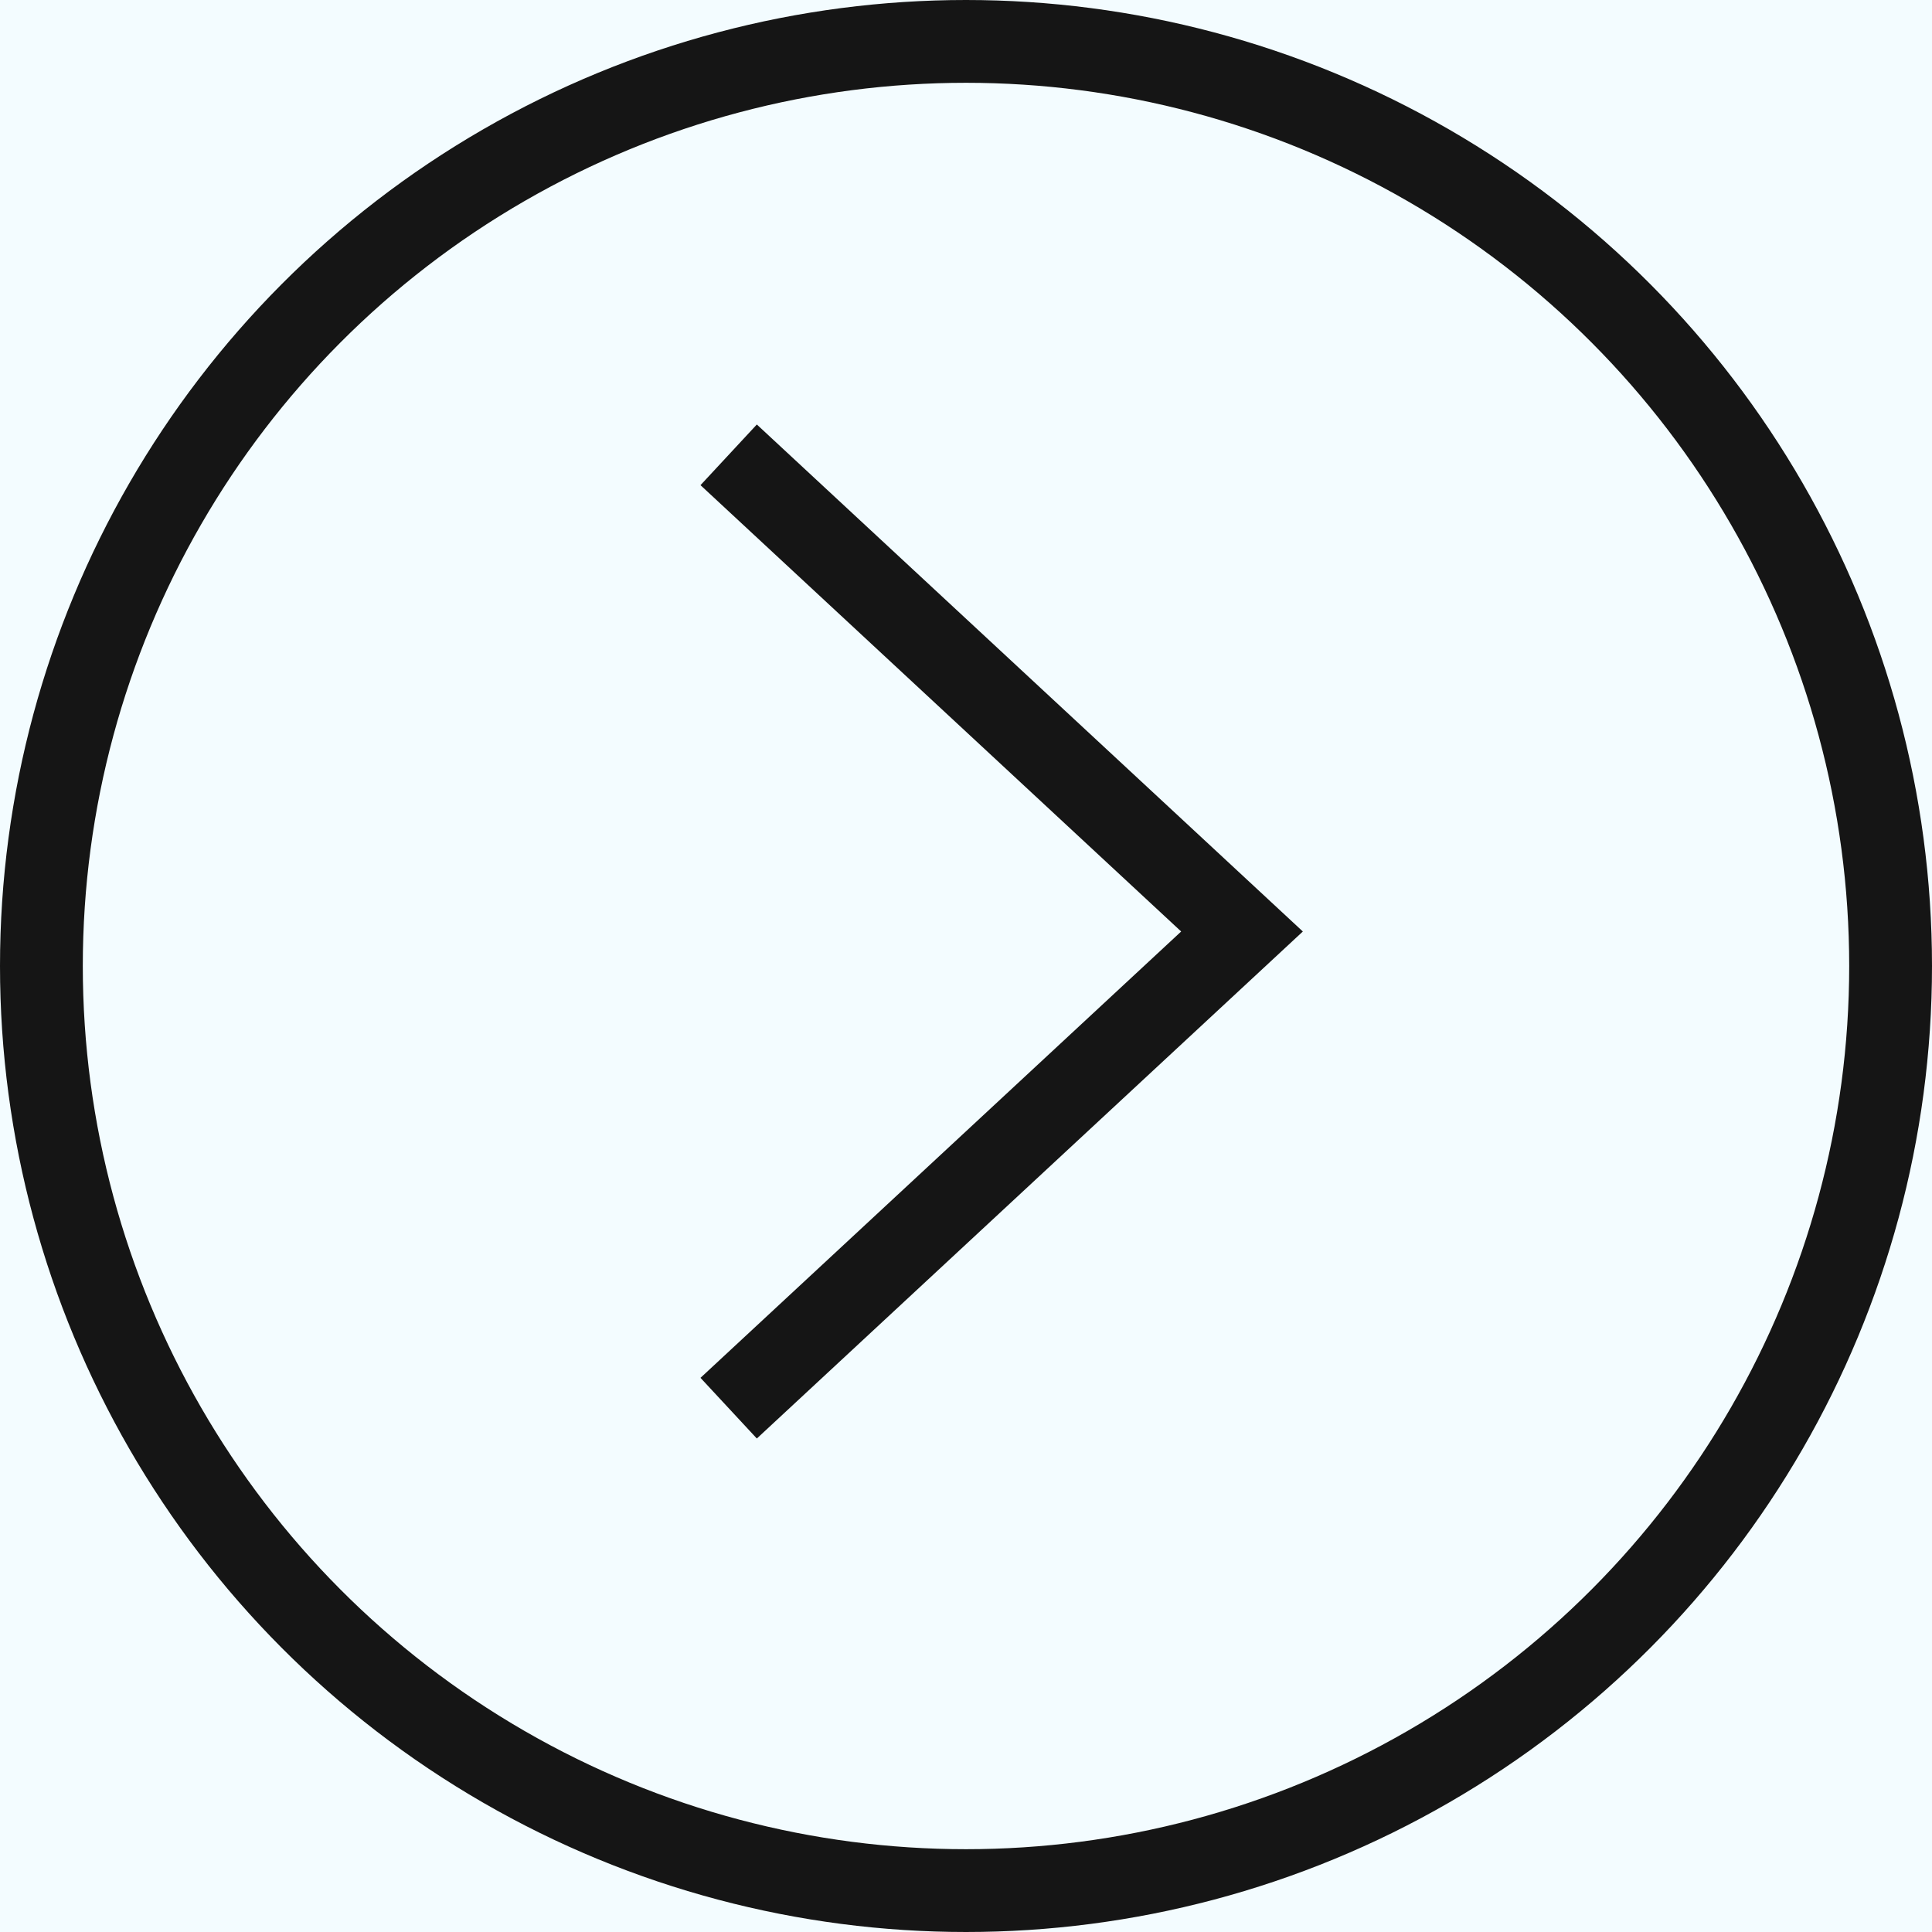 <svg width="28" height="28" viewBox="0 0 28 28" fill="none" xmlns="http://www.w3.org/2000/svg">
<rect width="28" height="28" fill="#2A2A2A"/>
<g id="HEALTHKOIS" clip-path="url(#clip0_0_1)">
<rect width="1440" height="9910" transform="translate(-1272 -9095)" fill="#F3FCFF"/>
<g id="Group 239524">
<g id="Group 239523">
<g id="Group 42">
<circle id="Ellipse 11" cx="14" cy="14" r="13.4" stroke="#151515" stroke-width="1.2"/>
<path id="Vector 20" d="M11 20L18 13.5L11 7" stroke="#151515" stroke-width="1.2" stroke-linecap="square"/>
</g>
</g>
</g>
</g>
<defs>
<clipPath id="clip0_0_1">
<rect width="1440" height="9910" fill="white" transform="translate(-1272 -9095)"/>
</clipPath>
</defs>
</svg>
